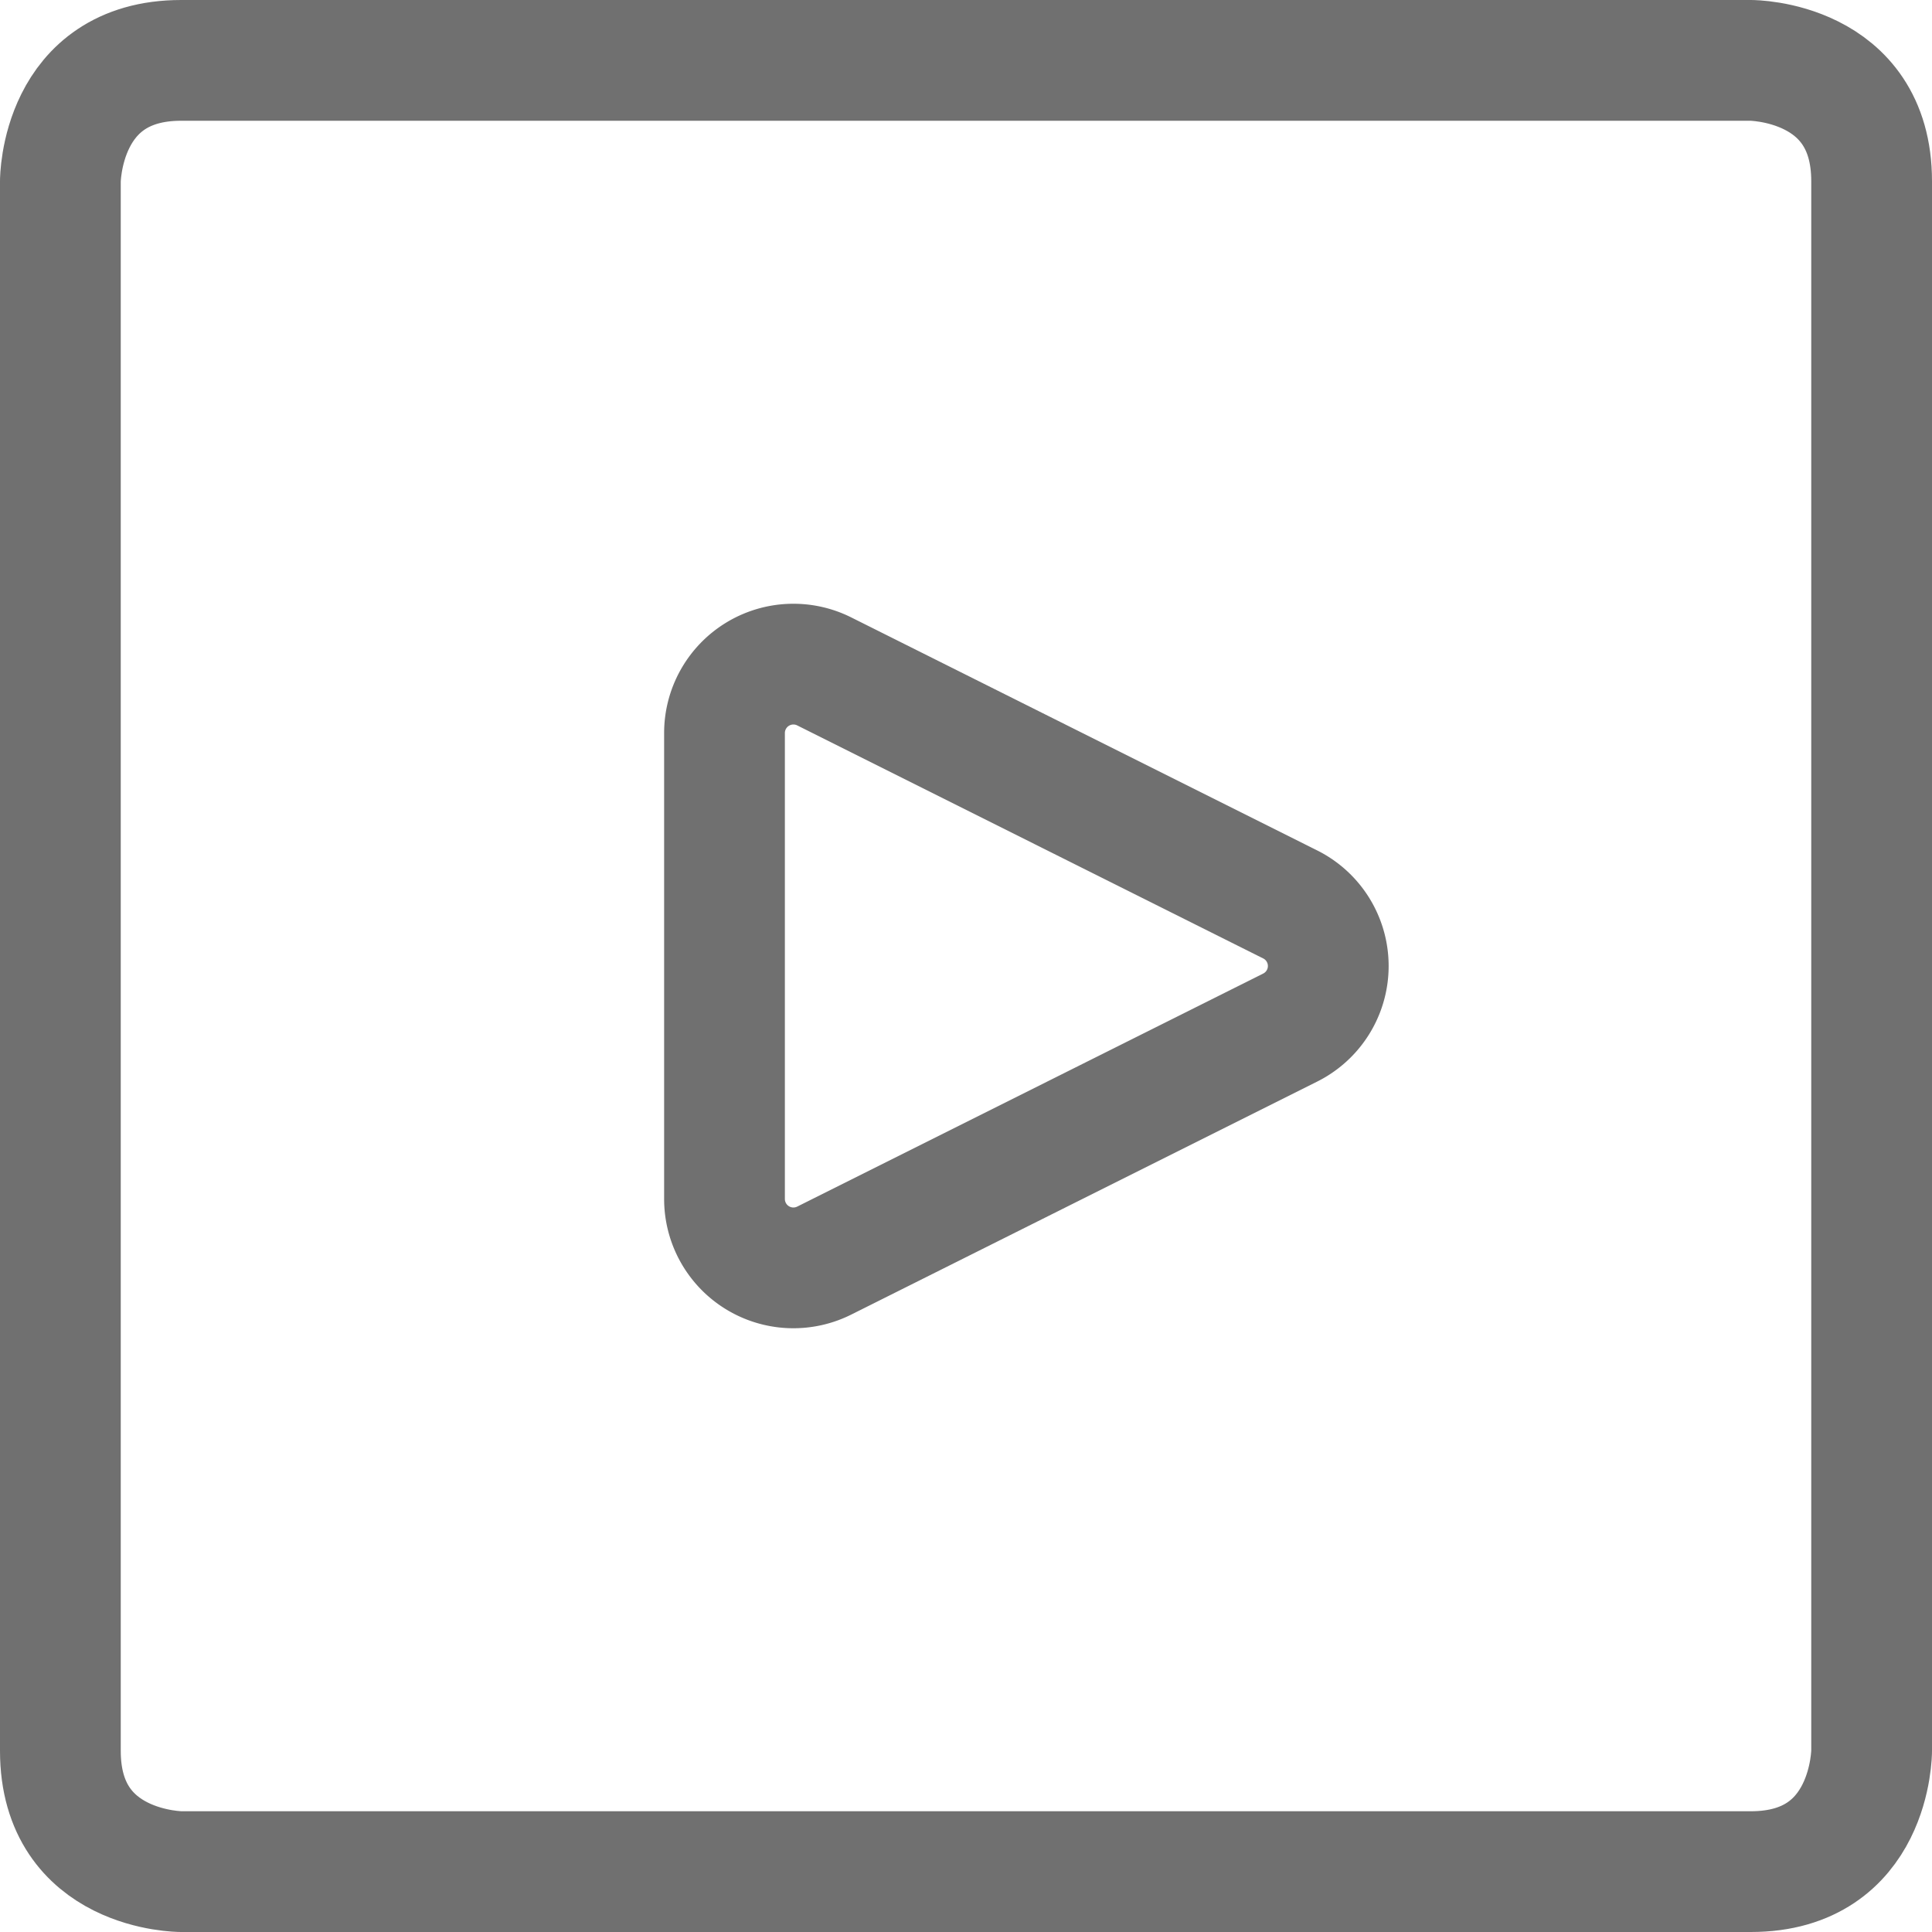 <svg xmlns="http://www.w3.org/2000/svg" viewBox="0 0 24 24" id="Video-Player--Streamline-Ultimate" height="24" width="24"><desc>Video Player Streamline Icon: https://streamlinehq.com</desc><defs></defs><title>video-player</title><path d="M2.25 0.75h19.5s1.5 0 1.5 1.5v19.5s0 1.5 -1.5 1.5H2.25s-1.5 0 -1.5 -1.5V2.25s0 -1.5 1.5 -1.5" fill="none" stroke="#707070" stroke-linecap="round" stroke-linejoin="round" stroke-width="1.5"></path><path d="M10.238 15.66A0.856 0.856 0 0 1 9 14.894V9.106a0.856 0.856 0 0 1 1.238 -0.766l5.789 2.895a0.855 0.855 0 0 1 0 1.53Z" fill="none" stroke="#707070" stroke-linecap="round" stroke-linejoin="round" stroke-width="1.5"></path></svg>
